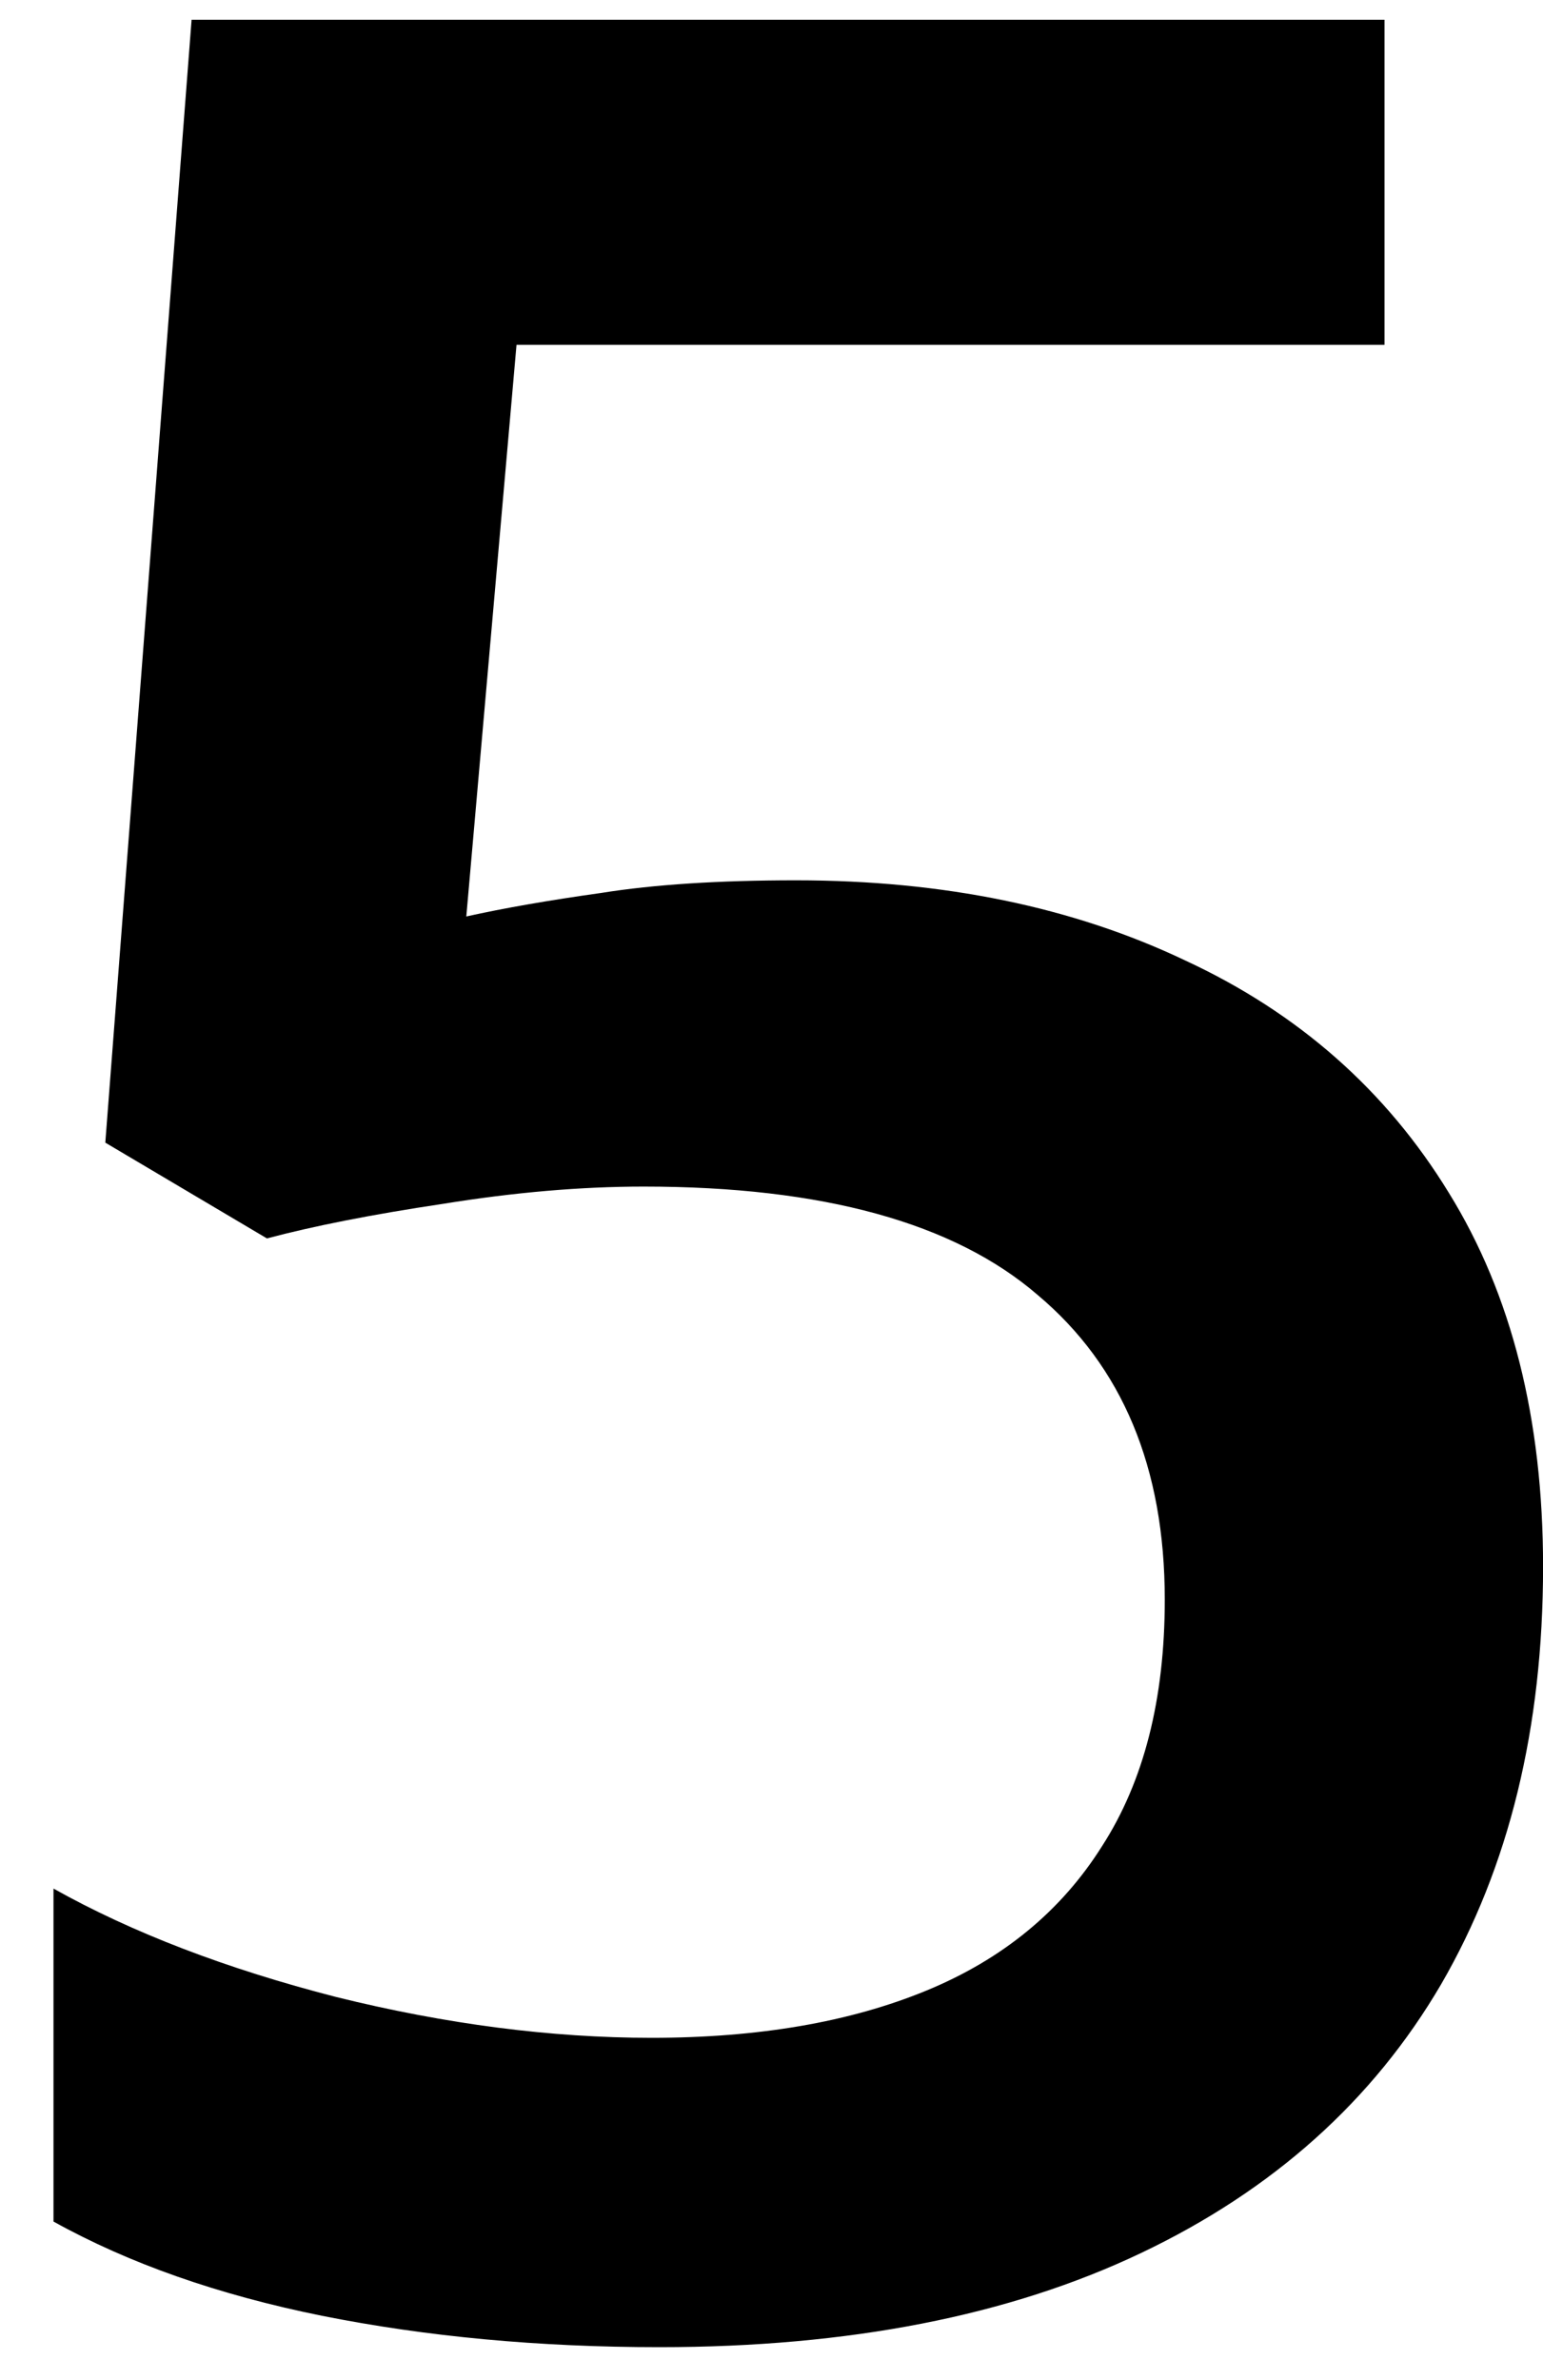 <svg width="24" height="37" viewBox="0 0 24 37" fill="none" xmlns="http://www.w3.org/2000/svg">
<path d="M12.38 13.685C14.675 13.685 16.693 14.101 18.435 14.931C20.192 15.745 21.56 16.949 22.536 18.544C23.513 20.123 24.001 22.06 24.001 24.355C24.001 26.861 23.472 29.026 22.414 30.849C21.356 32.655 19.802 34.047 17.751 35.023C15.7 36 13.202 36.488 10.256 36.488C8.384 36.488 6.634 36.325 5.007 36C3.396 35.675 2.004 35.186 0.832 34.535V29.359C2.053 30.043 3.518 30.605 5.227 31.044C6.936 31.467 8.571 31.679 10.134 31.679C11.794 31.679 13.218 31.435 14.406 30.946C15.594 30.458 16.506 29.709 17.141 28.7C17.792 27.691 18.117 26.413 18.117 24.867C18.117 22.816 17.458 21.238 16.14 20.131C14.838 19.008 12.795 18.446 10.012 18.446C9.035 18.446 7.993 18.536 6.887 18.715C5.796 18.878 4.885 19.057 4.152 19.252L1.638 17.763L2.98 0.307H21.535V5.36H8.034L7.253 14.247C7.839 14.117 8.539 13.995 9.353 13.881C10.166 13.751 11.175 13.685 12.38 13.685Z" fill="black"/>
</svg>
